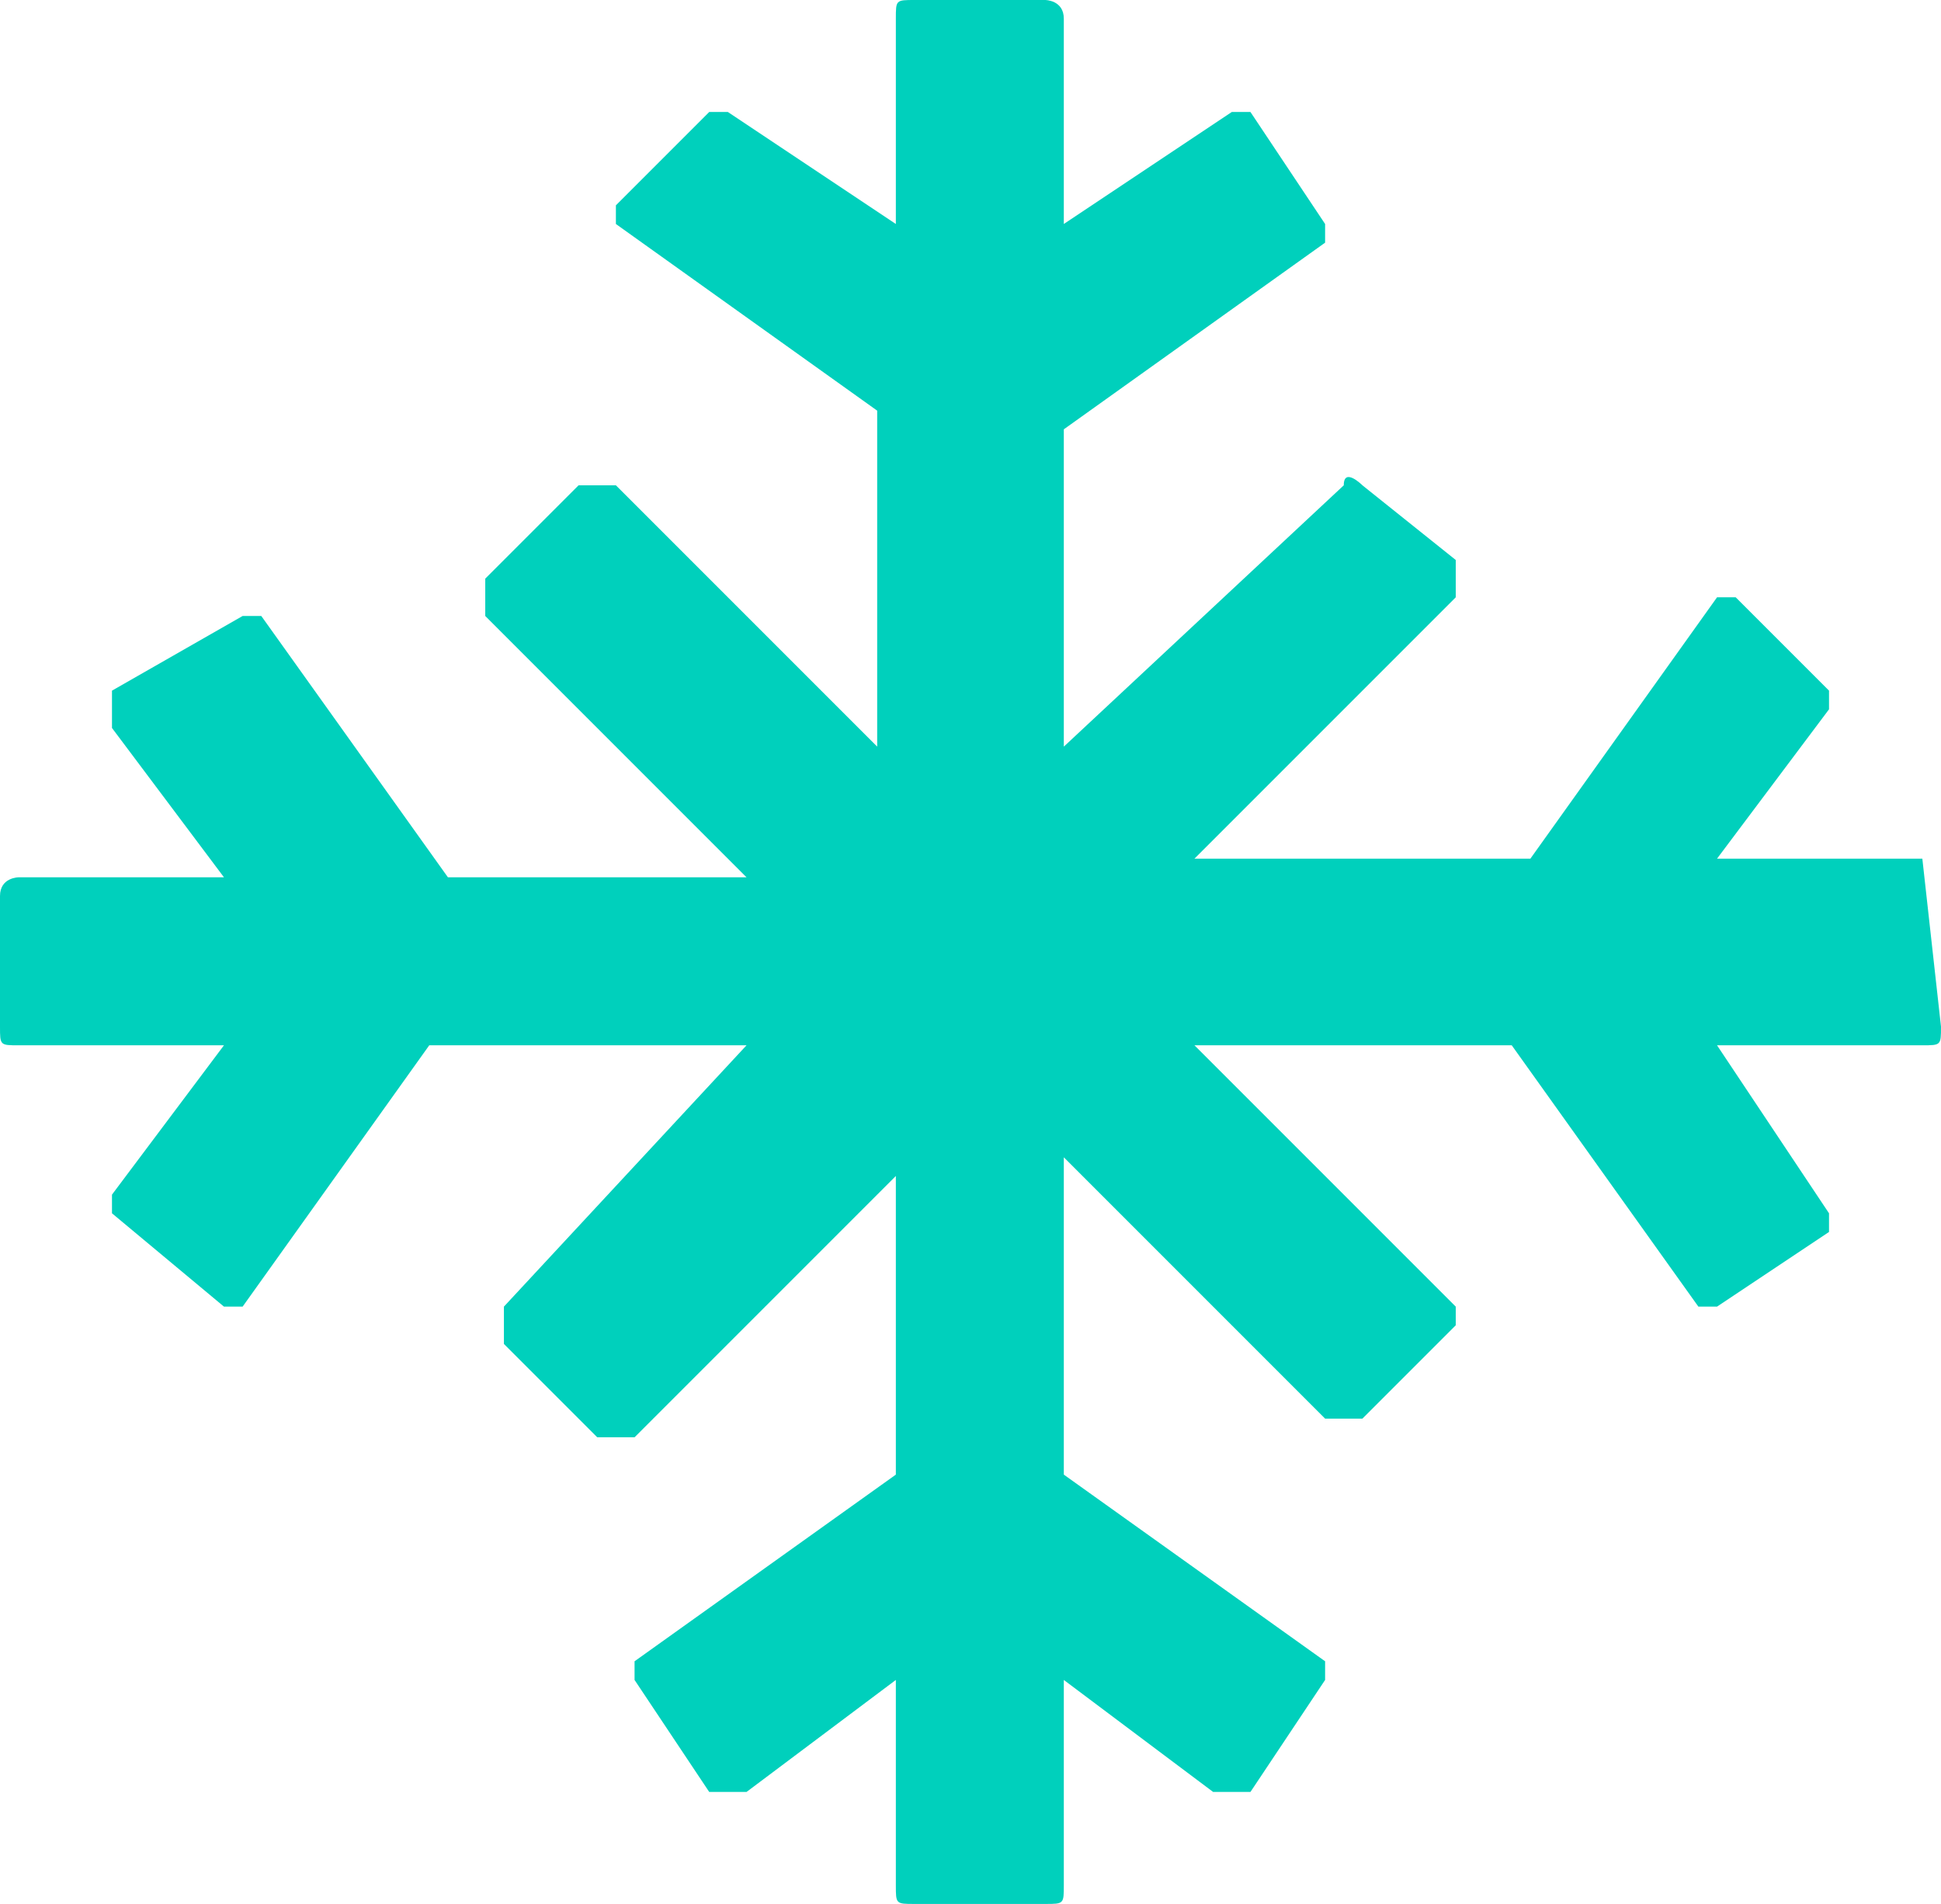 <?xml version="1.0" encoding="utf-8"?>
<!-- Generator: Adobe Illustrator 24.2.3, SVG Export Plug-In . SVG Version: 6.00 Build 0)  -->
<svg version="1.1" id="Layer_1" xmlns="http://www.w3.org/2000/svg" xmlns:xlink="http://www.w3.org/1999/xlink" x="0px" y="0px"
	 viewBox="0 0 10.4 10.2" style="enable-background:new 0 0 10.4 10.2;" xml:space="preserve">
<style type="text/css">
	.st0{clip-path:url(#SVGID_2_);}
	.st1{fill:#00D0BC;}
</style>
<g id="Layer_2_1_">
	<g id="Layer_1-2">
		<g id="_FREEZE_">
			<g>
				<g>
					<defs>
						<rect id="SVGID_1_" width="10.4" height="10.2"/>
					</defs>
					<clipPath id="SVGID_2_">
						<use xlink:href="#SVGID_1_"  style="overflow:visible;"/>
					</clipPath>
					<g class="st0">
						<path class="st1" d="M10.3,4.6H9.2l0.6-0.8V3.7l0,0L9.3,3.2H9.2l-1,1.4H6.4l1.4-1.4c0,0,0,0,0-0.1V3L7.3,2.6
							c0,0-0.1-0.1-0.1,0l0,0L5.7,4V2.3l1.4-1V1.2L6.7,0.6H6.6l0,0L5.7,1.2V0.1C5.7,0,5.6,0,5.6,0H4.9C4.8,0,4.8,0,4.8,0.1v1.1
							L3.9,0.6H3.8l0,0L3.3,1.1v0.1l0,0l1.4,1V4L3.3,2.6c0,0-0.1,0-0.2,0L2.6,3.1c0,0,0,0.1,0,0.2L4,4.7H2.4l-1-1.4H1.3L0.6,3.7
							c0,0,0,0.1,0,0.2l0.6,0.8H0.1c0,0-0.1,0-0.1,0.1v0.7c0,0.1,0,0.1,0.1,0.1l0,0h1.1L0.6,6.4v0.1L1.2,7h0.1l0,0l1-1.4H4L2.7,7
							c0,0,0,0,0,0.1v0.1l0.5,0.5c0,0,0.1,0,0.2,0l1.4-1.4v1.6l-1.4,1V9l0,0l0.4,0.6c0,0,0.1,0,0.2,0L4.8,9v1.1c0,0.1,0,0.1,0.1,0.1
							h0.7c0.1,0,0.1,0,0.1-0.1V9l0.8,0.6c0,0,0.1,0,0.2,0L7.1,9V8.9l-1.4-1V6.2l1.4,1.4c0,0,0.1,0,0.2,0l0.5-0.5c0,0,0,0,0-0.1l0,0
							L6.4,5.6h1.7l1,1.4h0.1l0,0l0.6-0.4V6.5l0,0L9.2,5.6h1.1c0.1,0,0.1,0,0.1-0.1L10.3,4.6C10.4,4.7,10.3,4.6,10.3,4.6"/>
					</g>
				</g>
			</g>
		</g>
	</g>
</g>
</svg>
